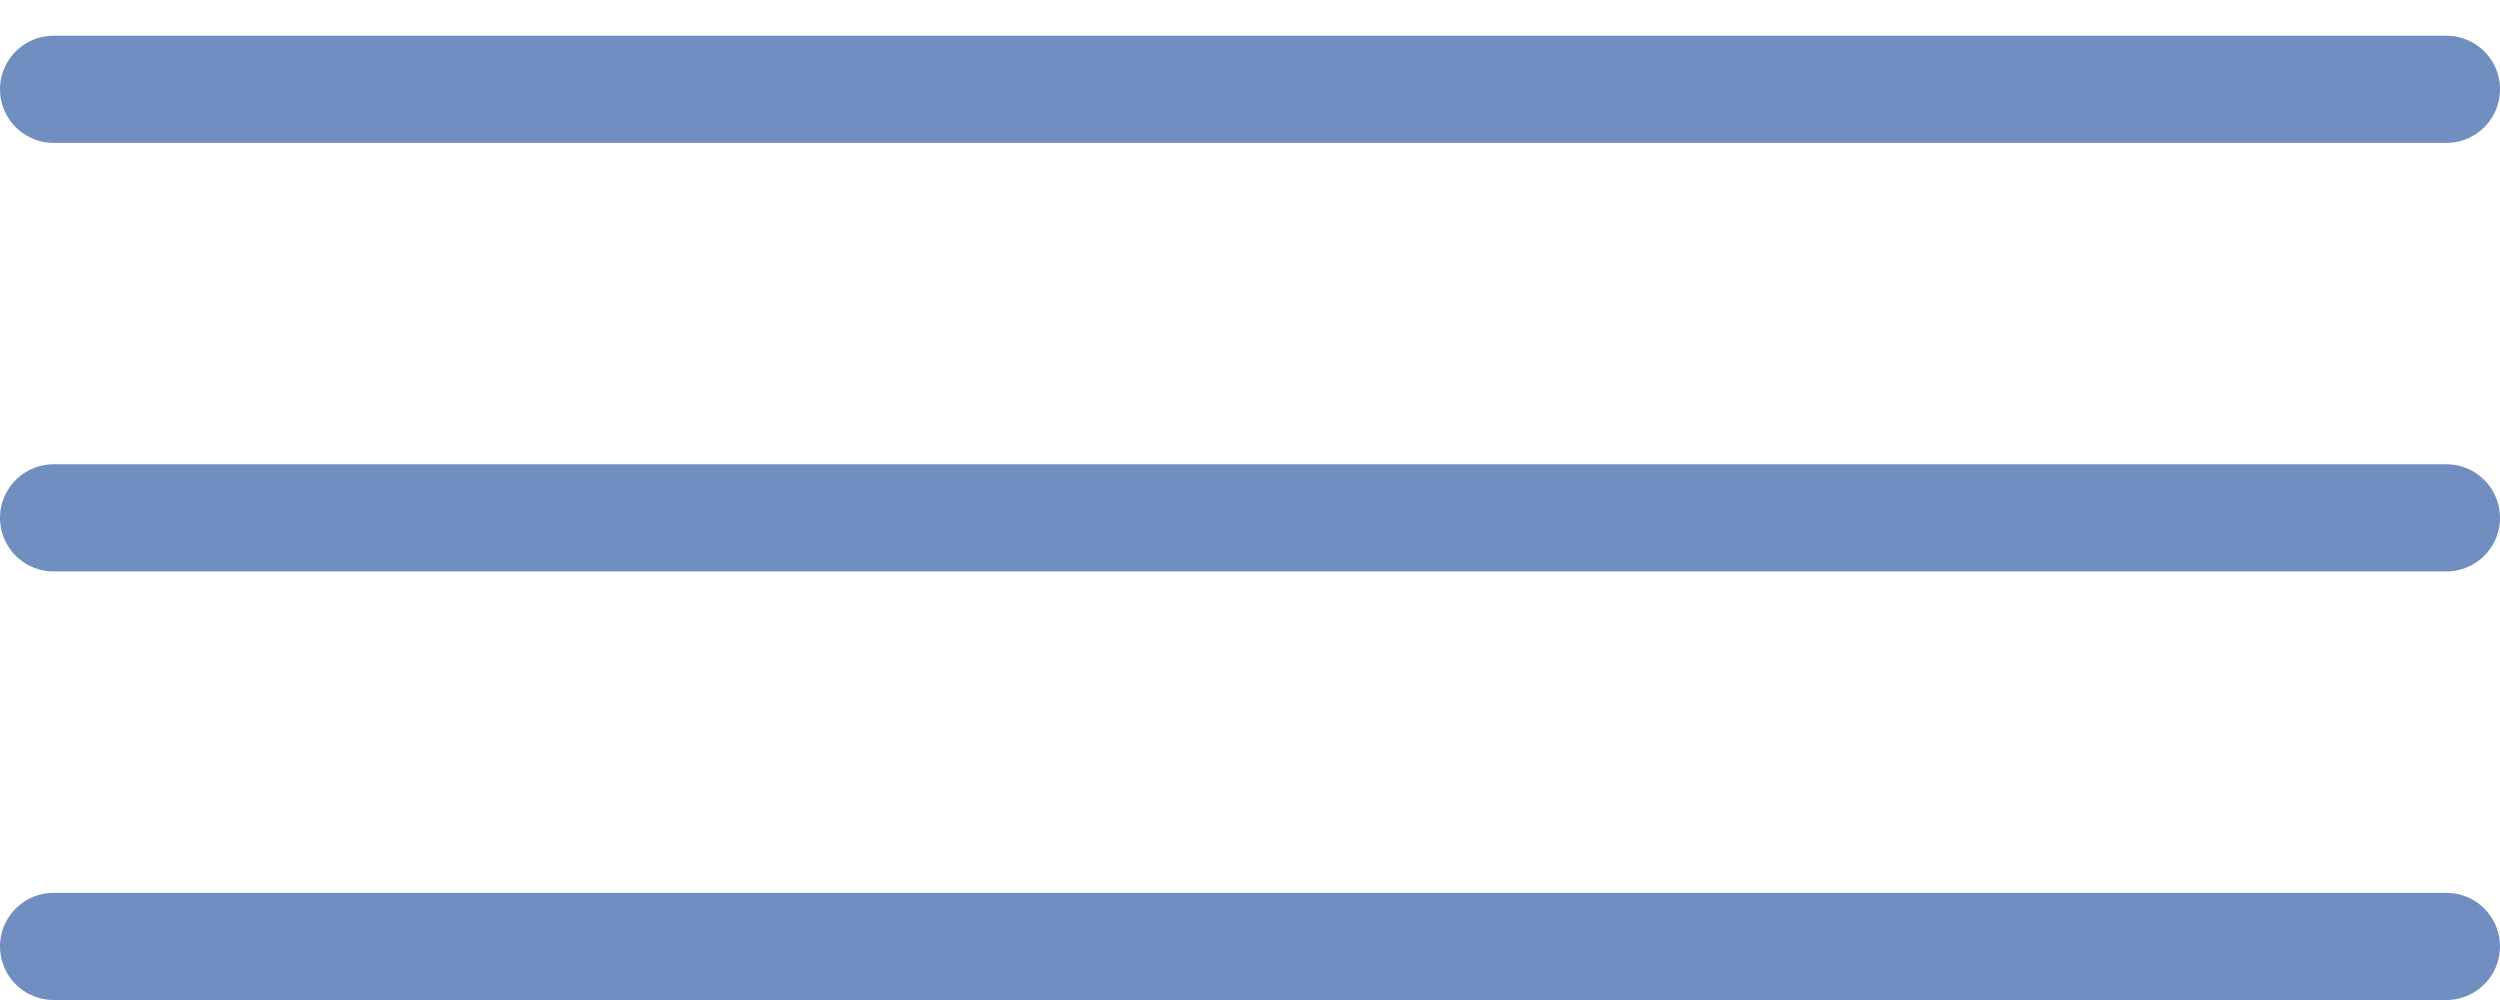 <?xml version="1.0" encoding="UTF-8"?> <svg xmlns="http://www.w3.org/2000/svg" width="35" height="14" viewBox="0 0 35 14" fill="none"><line x1="0.75" y1="1.25" x2="34.25" y2="1.25" stroke="#708EC0" stroke-width="1.5" stroke-linecap="round"></line><line x1="0.75" y1="7.25" x2="34.25" y2="7.25" stroke="#708EC0" stroke-width="1.5" stroke-linecap="round"></line><line x1="0.75" y1="13.25" x2="34.25" y2="13.25" stroke="#708EC0" stroke-width="1.5" stroke-linecap="round"></line></svg> 